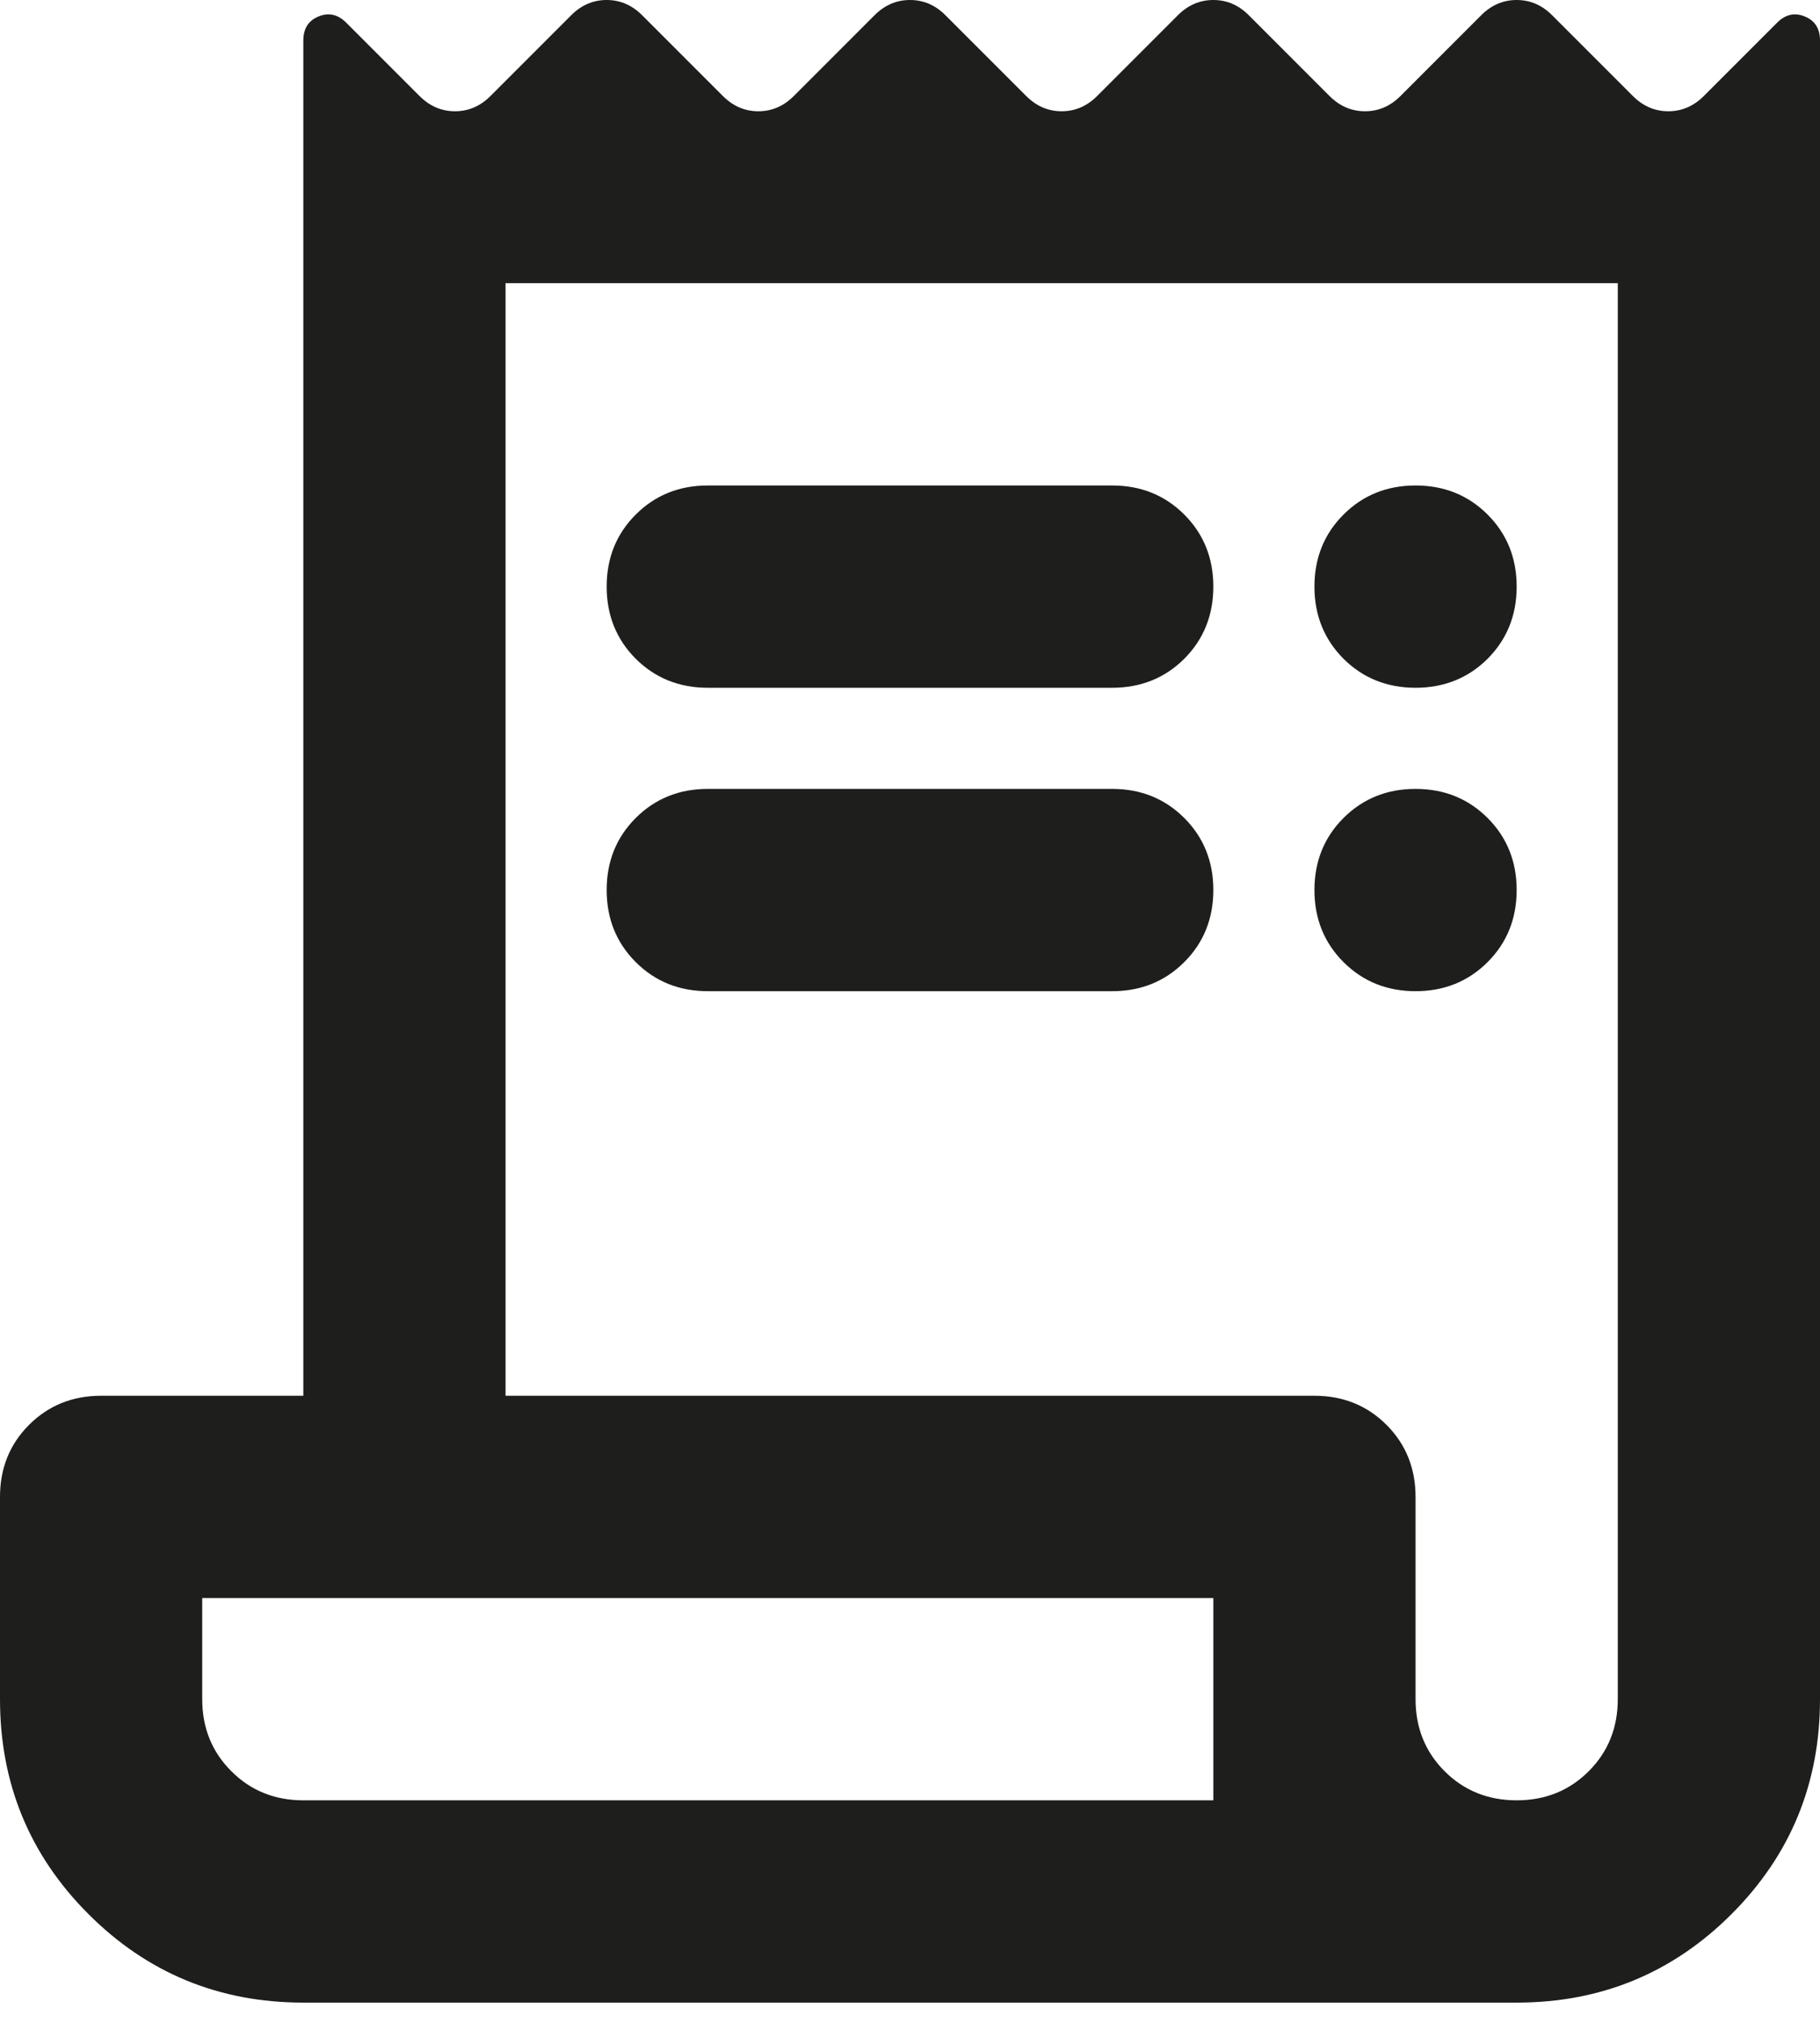<?xml version="1.0" encoding="utf-8"?>
<svg xmlns="http://www.w3.org/2000/svg" fill="none" height="100%" overflow="visible" preserveAspectRatio="none" style="display: block;" viewBox="0 0 18 20" width="100%">
<path d="M3 19.8C2.167 19.8 1.458 19.508 0.875 18.925C0.292 18.342 0 17.633 0 16.8V14.8C0 14.517 0.096 14.279 0.287 14.088C0.479 13.896 0.717 13.8 1 13.8H3V0.4C3 0.283 3.05 0.204 3.15 0.163C3.25 0.121 3.342 0.142 3.425 0.225L4.15 0.95C4.25 1.05 4.367 1.1 4.5 1.1C4.633 1.1 4.75 1.05 4.85 0.95L5.65 0.15C5.75 0.05 5.867 0 6 0C6.133 0 6.25 0.05 6.35 0.15L7.15 0.95C7.25 1.05 7.367 1.1 7.5 1.1C7.633 1.1 7.75 1.05 7.85 0.95L8.65 0.15C8.75 0.05 8.867 0 9 0C9.133 0 9.25 0.05 9.35 0.15L10.15 0.95C10.25 1.05 10.367 1.1 10.5 1.1C10.633 1.1 10.75 1.05 10.85 0.95L11.65 0.15C11.75 0.05 11.867 0 12 0C12.133 0 12.25 0.05 12.35 0.15L13.15 0.95C13.25 1.05 13.367 1.1 13.5 1.1C13.633 1.1 13.75 1.05 13.85 0.95L14.65 0.15C14.75 0.05 14.867 0 15 0C15.133 0 15.25 0.05 15.35 0.15L16.15 0.95C16.25 1.05 16.367 1.1 16.5 1.1C16.633 1.1 16.75 1.05 16.85 0.95L17.575 0.225C17.658 0.142 17.75 0.121 17.85 0.163C17.95 0.204 18 0.283 18 0.4V16.8C18 17.633 17.708 18.342 17.125 18.925C16.542 19.508 15.833 19.8 15 19.8H3ZM15 17.8C15.283 17.8 15.521 17.704 15.713 17.512C15.904 17.321 16 17.083 16 16.8V2.8H5V13.8H13C13.283 13.8 13.521 13.896 13.713 14.088C13.904 14.279 14 14.517 14 14.8V16.8C14 17.083 14.096 17.321 14.287 17.512C14.479 17.704 14.717 17.8 15 17.8ZM7 4.8H11C11.283 4.8 11.521 4.896 11.713 5.088C11.904 5.279 12 5.517 12 5.8C12 6.083 11.904 6.321 11.713 6.513C11.521 6.704 11.283 6.8 11 6.8H7C6.717 6.8 6.479 6.704 6.287 6.513C6.096 6.321 6 6.083 6 5.8C6 5.517 6.096 5.279 6.287 5.088C6.479 4.896 6.717 4.8 7 4.8ZM7 7.8H11C11.283 7.8 11.521 7.896 11.713 8.088C11.904 8.279 12 8.517 12 8.8C12 9.083 11.904 9.321 11.713 9.512C11.521 9.704 11.283 9.8 11 9.8H7C6.717 9.8 6.479 9.704 6.287 9.512C6.096 9.321 6 9.083 6 8.8C6 8.517 6.096 8.279 6.287 8.088C6.479 7.896 6.717 7.8 7 7.8ZM14 6.8C13.717 6.8 13.479 6.704 13.287 6.513C13.096 6.321 13 6.083 13 5.8C13 5.517 13.096 5.279 13.287 5.088C13.479 4.896 13.717 4.8 14 4.8C14.283 4.8 14.521 4.896 14.713 5.088C14.904 5.279 15 5.517 15 5.8C15 6.083 14.904 6.321 14.713 6.513C14.521 6.704 14.283 6.8 14 6.8ZM14 9.8C13.717 9.8 13.479 9.704 13.287 9.512C13.096 9.321 13 9.083 13 8.8C13 8.517 13.096 8.279 13.287 8.088C13.479 7.896 13.717 7.8 14 7.8C14.283 7.8 14.521 7.896 14.713 8.088C14.904 8.279 15 8.517 15 8.8C15 9.083 14.904 9.321 14.713 9.512C14.521 9.704 14.283 9.8 14 9.8ZM3 17.8H12V15.8H2V16.8C2 17.083 2.096 17.321 2.288 17.512C2.479 17.704 2.717 17.8 3 17.8Z" fill="#030302" fill-opacity="0.89" id="Vector"/>
</svg>